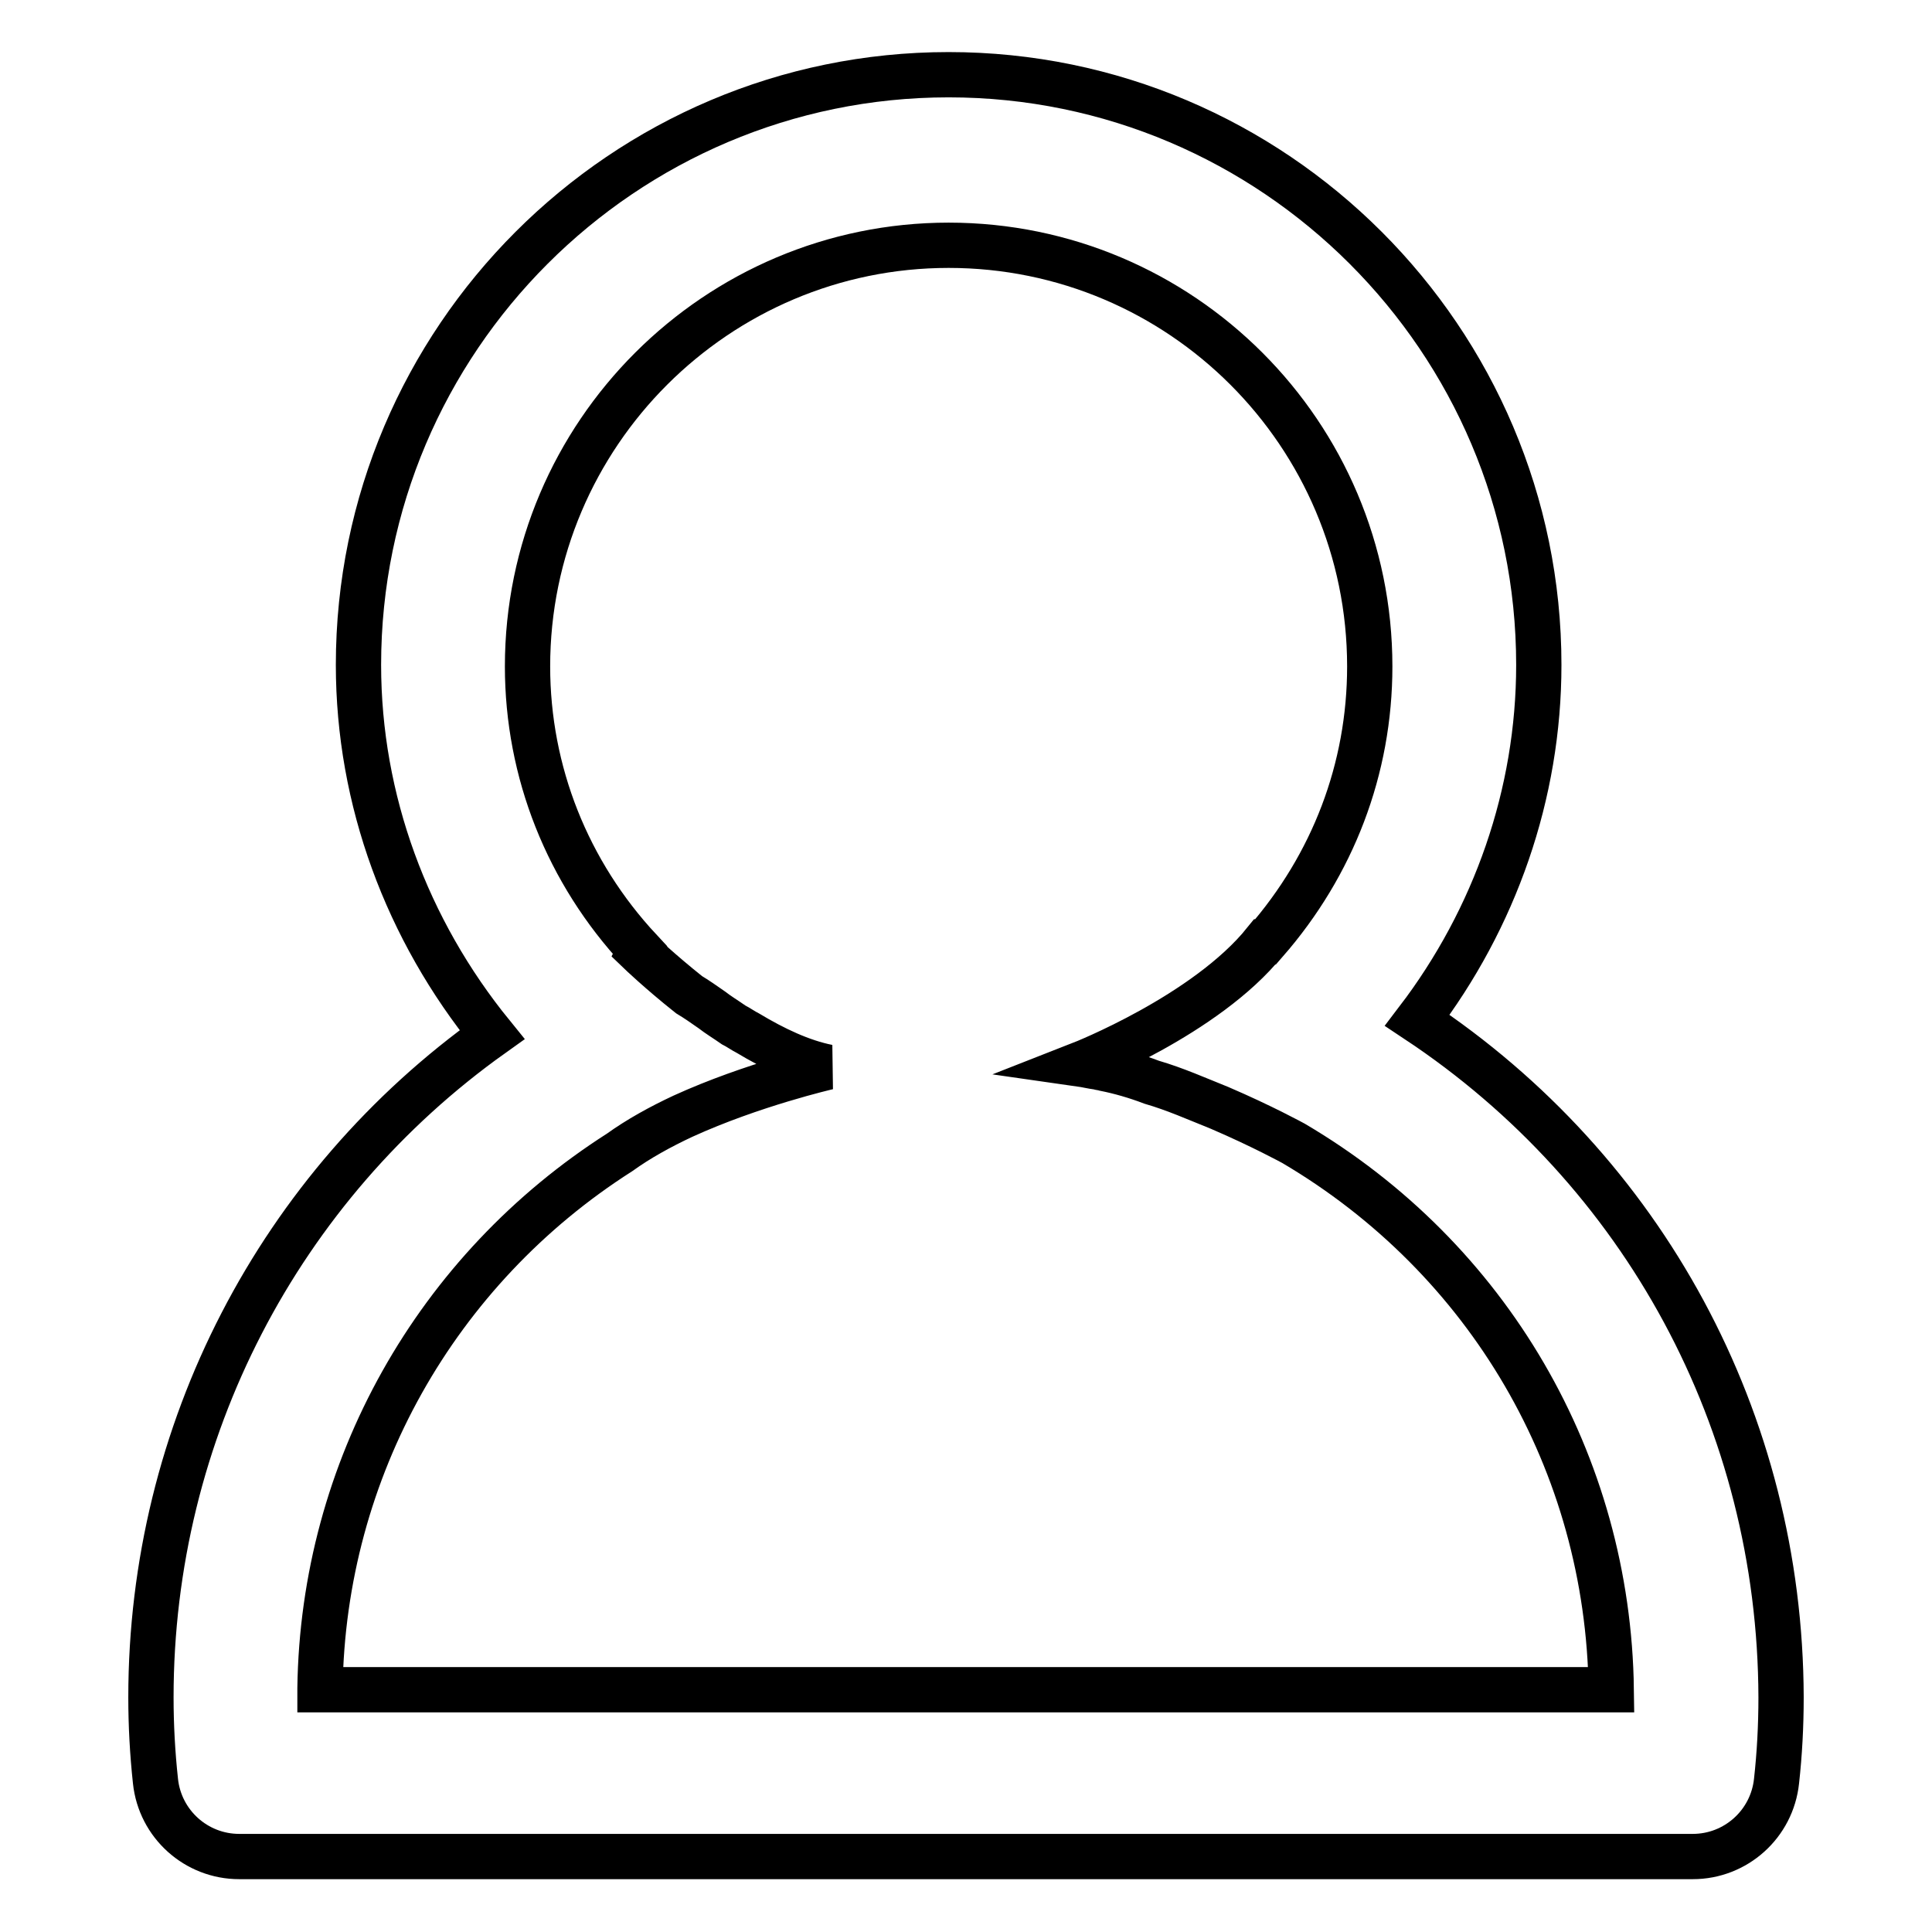 <?xml version="1.0" encoding="utf-8"?>
<!-- Svg Vector Icons : http://www.onlinewebfonts.com/icon -->
<!DOCTYPE svg PUBLIC "-//W3C//DTD SVG 1.1//EN" "http://www.w3.org/Graphics/SVG/1.1/DTD/svg11.dtd">
<svg version="1.1" xmlns="http://www.w3.org/2000/svg" xmlns:xlink="http://www.w3.org/1999/xlink" x="0px" y="0px" viewBox="0 0 256 256" enable-background="new 0 0 256 256" xml:space="preserve">
<g> <path stroke-width="6" fill-opacity="0" stroke="#000000"  d="M187.8,135.2c10.3-13.5,16.1-30,16.1-47.1c0-43.1-35.1-78.2-78.2-78.2c-43.1,0-78.2,35.1-78.2,78.2 c0,17.9,6.4,35.1,17.7,49c-28.2,20.1-45.2,52.6-45.2,87.8c0,3.7,0.2,7.4,0.6,11.1c0.6,5.7,5.4,10,11.1,10h192.6 c5.7,0,10.5-4.3,11.1-10c0.4-3.6,0.6-7.3,0.6-11.1C235.9,188.3,217.8,155.1,187.8,135.2z M42.4,223.7c0.4-29,15.4-55.5,39.7-71 c2.5-1.8,5.4-3.4,8.4-4.8c0,0,0,0,0,0c9.2-4.2,19.2-6.5,19.2-6.5c-3.5-0.7-7.1-2.4-10.6-4.5c-0.6-0.3-1.3-0.8-1.9-1.1 c-1-0.7-2-1.3-2.9-2c-1-0.7-2-1.4-3-2c-3.9-3.1-6.6-5.7-6.6-5.7l0.1-0.2c-9.6-10.3-14.9-23.6-14.9-37.6c0-30.8,25.1-55.8,55.8-55.8 c30.8,0,55.8,25,55.8,55.8c0,13.6-4.9,26.3-13.8,36.5c0,0-0.1,0-0.1,0c-7.8,9.7-24.4,16.2-24.4,16.2c0.7,0.1,1.5,0.3,2.3,0.4 c0.3,0.1,0.6,0.1,0.9,0.2c2,0.4,4.1,1,6.2,1.8c3.1,0.9,6,2.2,9,3.4c5.6,2.4,9.8,4.7,9.8,4.7c25.8,15.2,41.7,42.3,42.1,72.4H42.4z" /></g>
</svg>